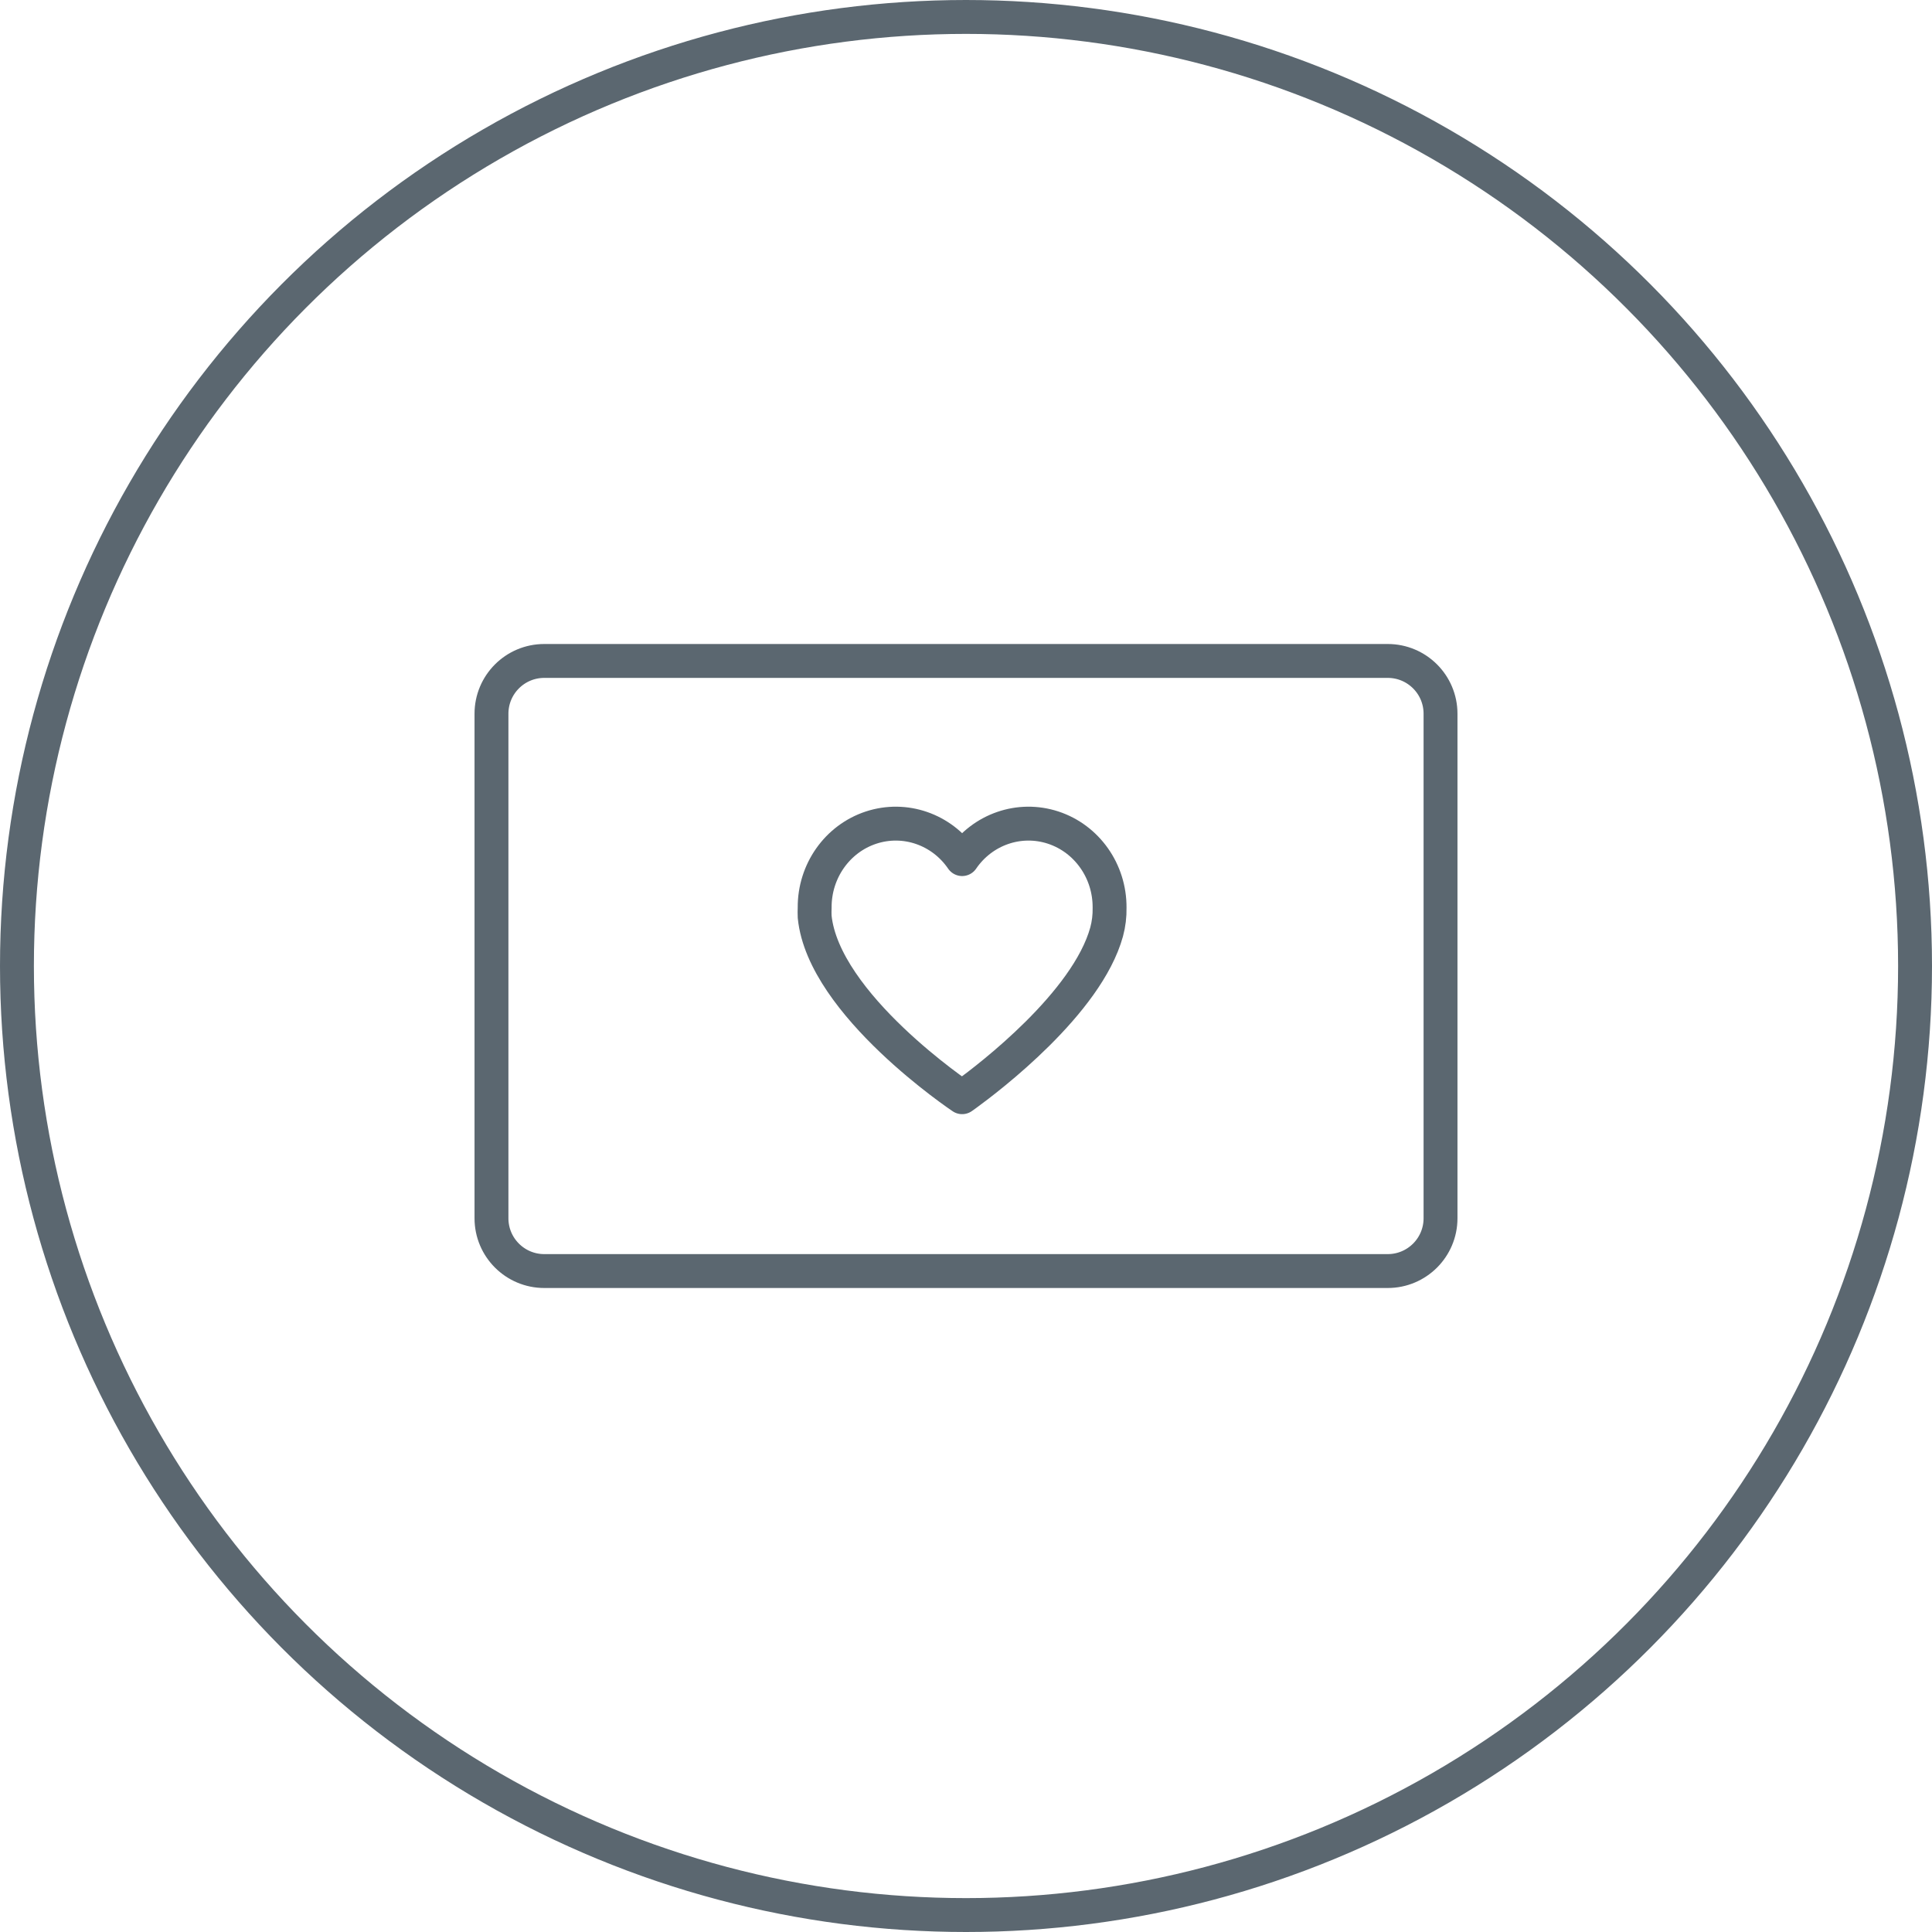 <?xml version="1.0" encoding="UTF-8"?>
<svg width="57px" height="57px" viewBox="0 0 57 57" version="1.1" xmlns="http://www.w3.org/2000/svg" xmlns:xlink="http://www.w3.org/1999/xlink">
  <title>gc icon</title>
  <g id="Home" stroke="none" stroke-width="1" fill="none" fill-rule="evenodd">
    <g id="HG_app_homeTabWireframe" transform="translate(-203.5, -820.5)" stroke="#5B6770">
      <g id="Quick-Links" transform="translate(15, 821)">
        <g id="My-Gift-Cards" transform="translate(183, 0)">
          <g id="gc-icon" transform="translate(6, 0)">
            <circle id="Oval" cx="28" cy="28" r="28"></circle>
            <path d="M40.442,19 C41.303,19 42,19.697 42,20.558 L42,35.442 C42,36.303 41.303,37 40.442,37 L15.558,37 C14.697,37 14,36.303 14,35.442 L14,20.558 C14,19.697 14.697,19 15.558,19 L40.442,19 Z M27.886,24.846 C27.284,23.966 26.196,23.589 25.199,23.917 C24.202,24.245 23.528,25.202 23.535,26.278 C23.531,26.368 23.531,26.457 23.535,26.547 C23.796,29.142 27.886,31.871 27.886,31.871 C27.886,31.871 27.898,31.863 27.92,31.847 L28.017,31.777 C28.672,31.3 31.571,29.095 32.149,26.994 C32.212,26.761 32.241,26.52 32.236,26.278 C32.243,25.202 31.569,24.245 30.573,23.917 C29.576,23.589 28.487,23.966 27.886,24.846 Z" id="Combined-Shape" stroke-linecap="round" stroke-linejoin="round"></path>
          </g>
        </g>
      </g>
    </g>
  </g>
</svg>